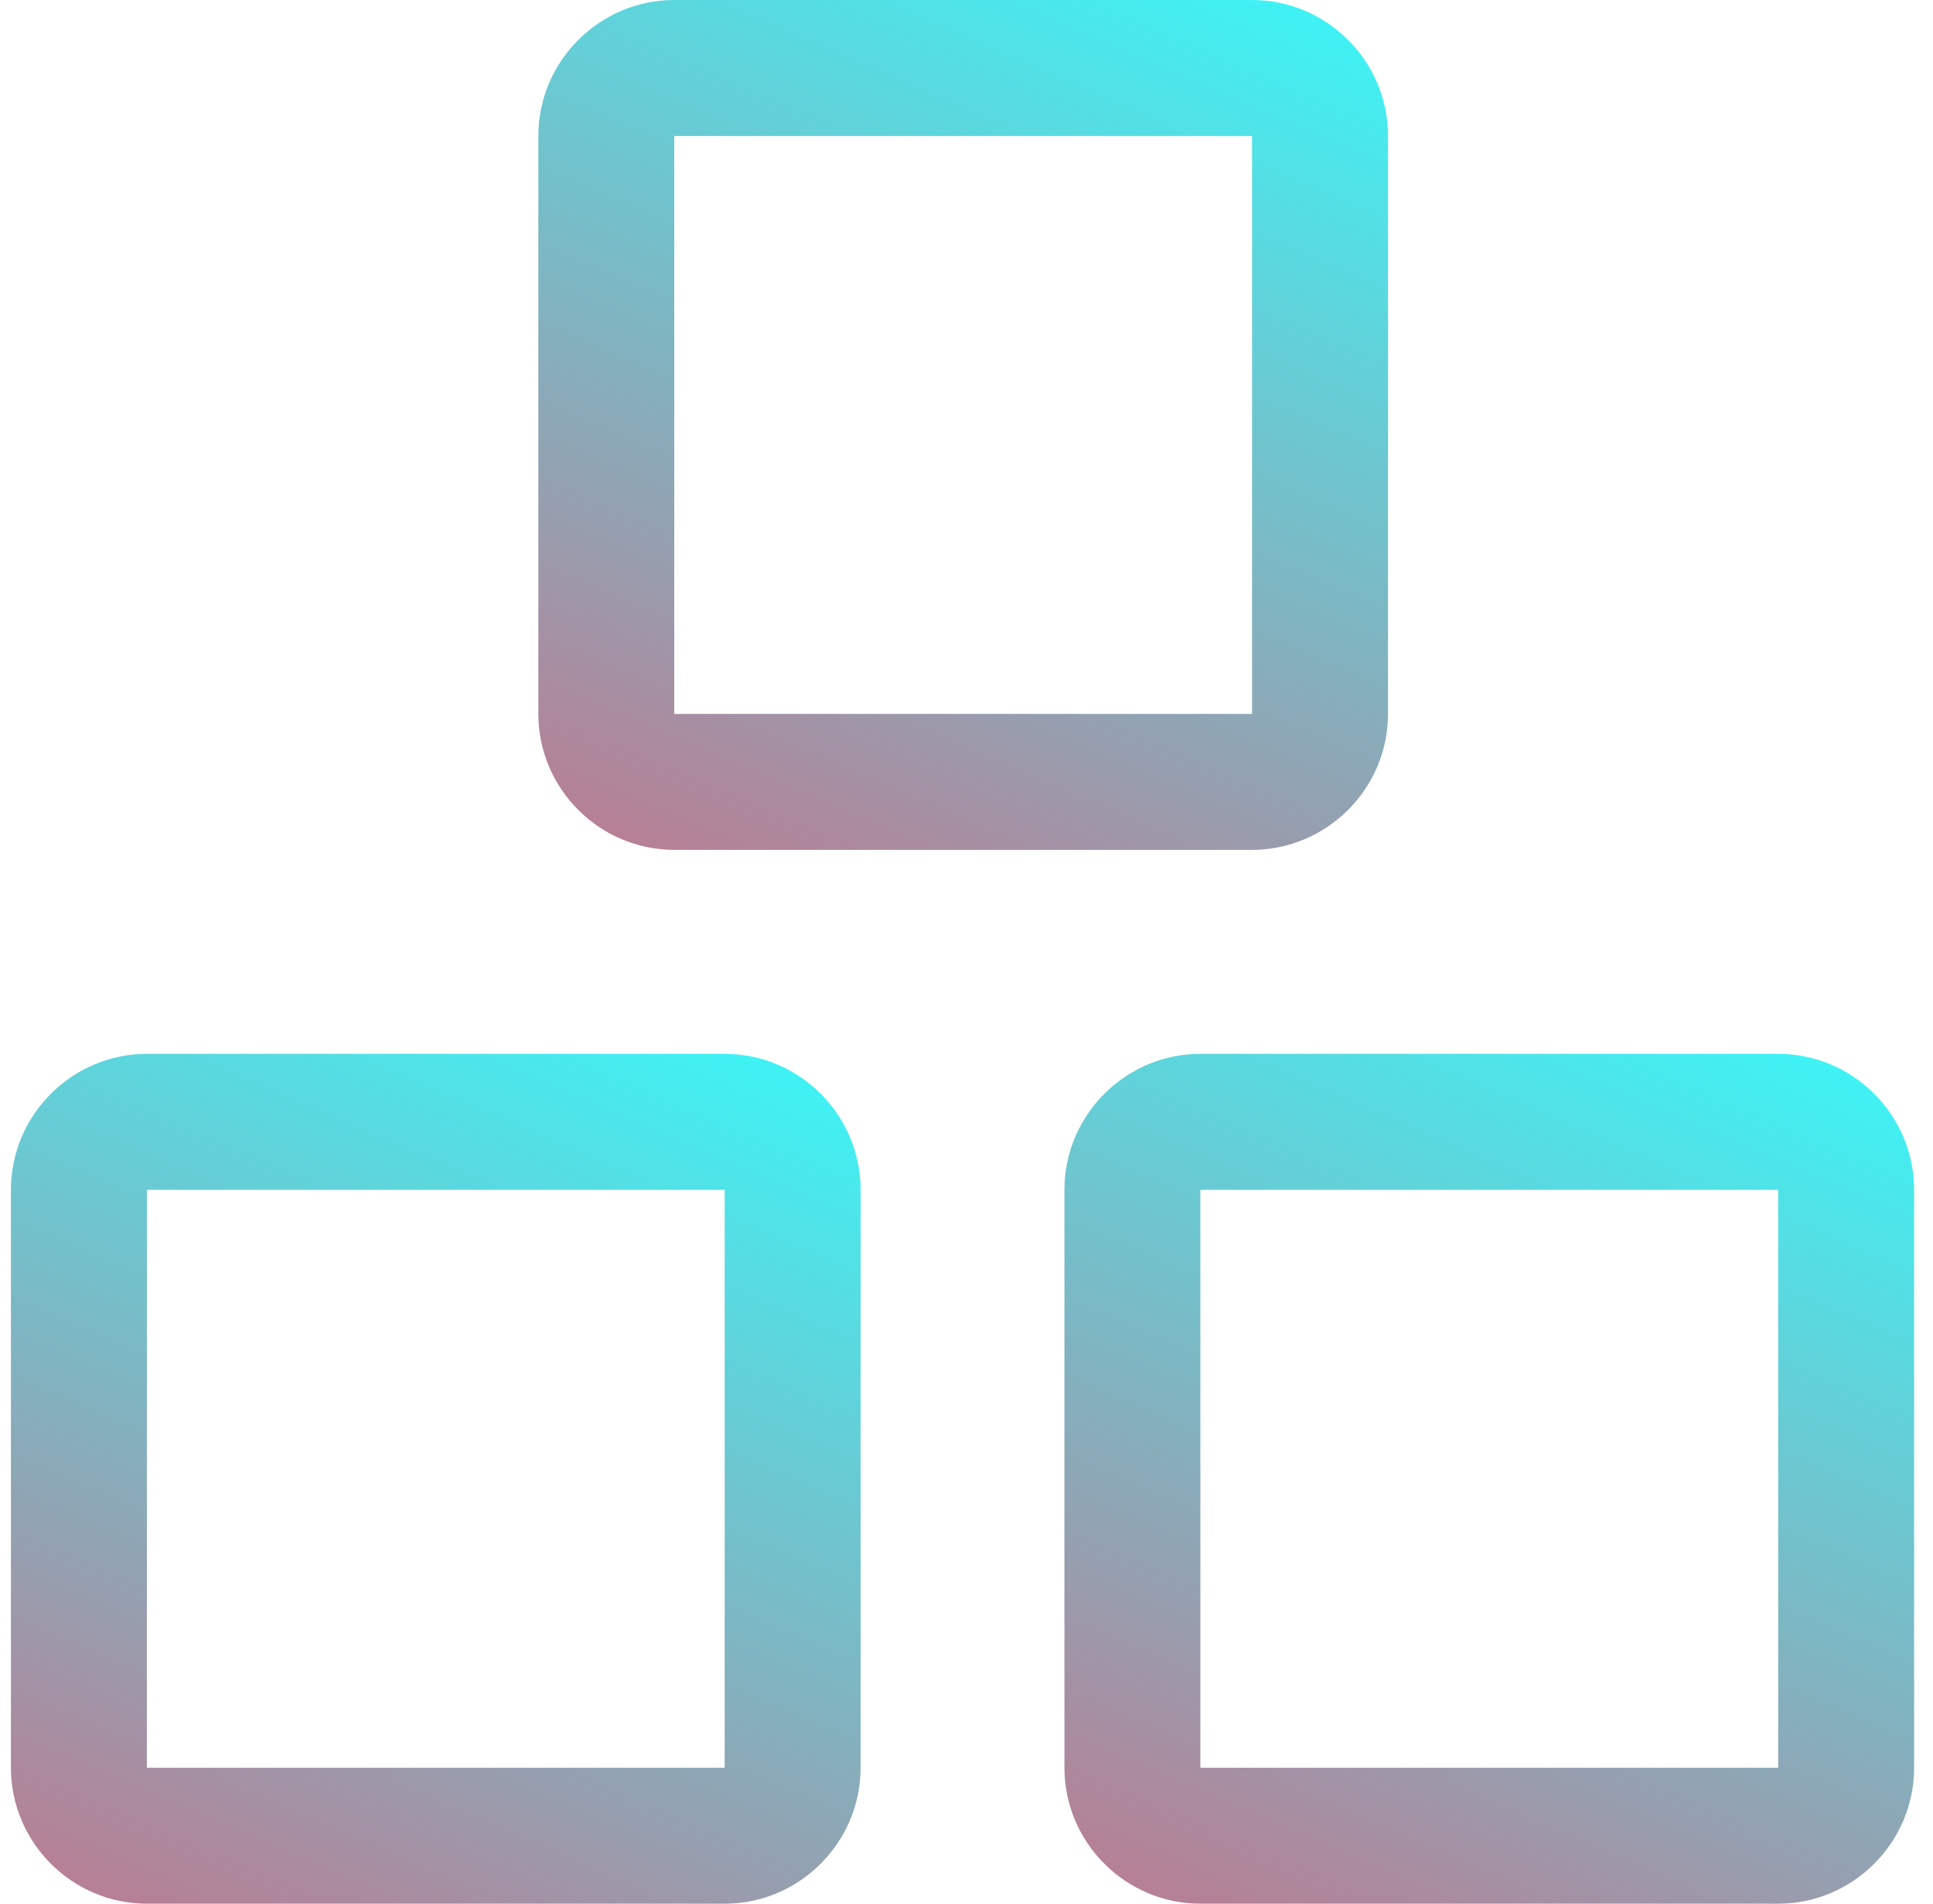 <svg width="65" height="64" viewBox="0 0 65 64" fill="none" xmlns="http://www.w3.org/2000/svg">
<path d="M24.368 64.002H4.939C2.424 64.002 0.367 61.945 0.367 59.43V40.001C0.367 37.487 2.424 35.43 4.939 35.43H24.368C26.882 35.43 28.939 37.487 28.939 40.001V59.43C28.939 61.945 26.882 64.002 24.368 64.002ZM4.939 40.001V59.43H24.368V40.001H4.939Z" fill="url(#paint0_linear_1746_8159)"/>
<path d="M59.794 64.002H40.364C37.85 64.002 35.793 61.945 35.793 59.43V40.001C35.793 37.487 37.85 35.43 40.364 35.43H59.794C62.308 35.43 64.365 37.487 64.365 40.001V59.43C64.365 61.945 62.308 64.002 59.794 64.002ZM40.364 40.001V59.43H59.794V40.001H40.364Z" fill="url(#paint1_linear_1746_8159)"/>
<path d="M42.102 28.572H22.673C20.159 28.572 18.102 26.515 18.102 24.001V4.572C18.102 2.057 20.159 0 22.673 0H42.102C44.617 0 46.674 2.057 46.674 4.572V24.001C46.674 26.515 44.617 28.572 42.102 28.572ZM22.673 4.572V24.001H42.102V4.572H22.673Z" fill="url(#paint2_linear_1746_8159)"/>
<defs>
<linearGradient id="paint0_linear_1746_8159" x1="18.44" y1="28.93" x2="-4.899" y2="82.975" gradientUnits="userSpaceOnUse">
<stop stop-color="#34FDFD"/>
<stop offset="1" stop-color="#FF3A5C"/>
</linearGradient>
<linearGradient id="paint1_linear_1746_8159" x1="53.866" y1="28.93" x2="30.527" y2="82.975" gradientUnits="userSpaceOnUse">
<stop stop-color="#34FDFD"/>
<stop offset="1" stop-color="#FF3A5C"/>
</linearGradient>
<linearGradient id="paint2_linear_1746_8159" x1="36.175" y1="-6.499" x2="12.836" y2="47.545" gradientUnits="userSpaceOnUse">
<stop stop-color="#34FDFD"/>
<stop offset="1" stop-color="#FF3A5C"/>
</linearGradient>
</defs>
</svg>
